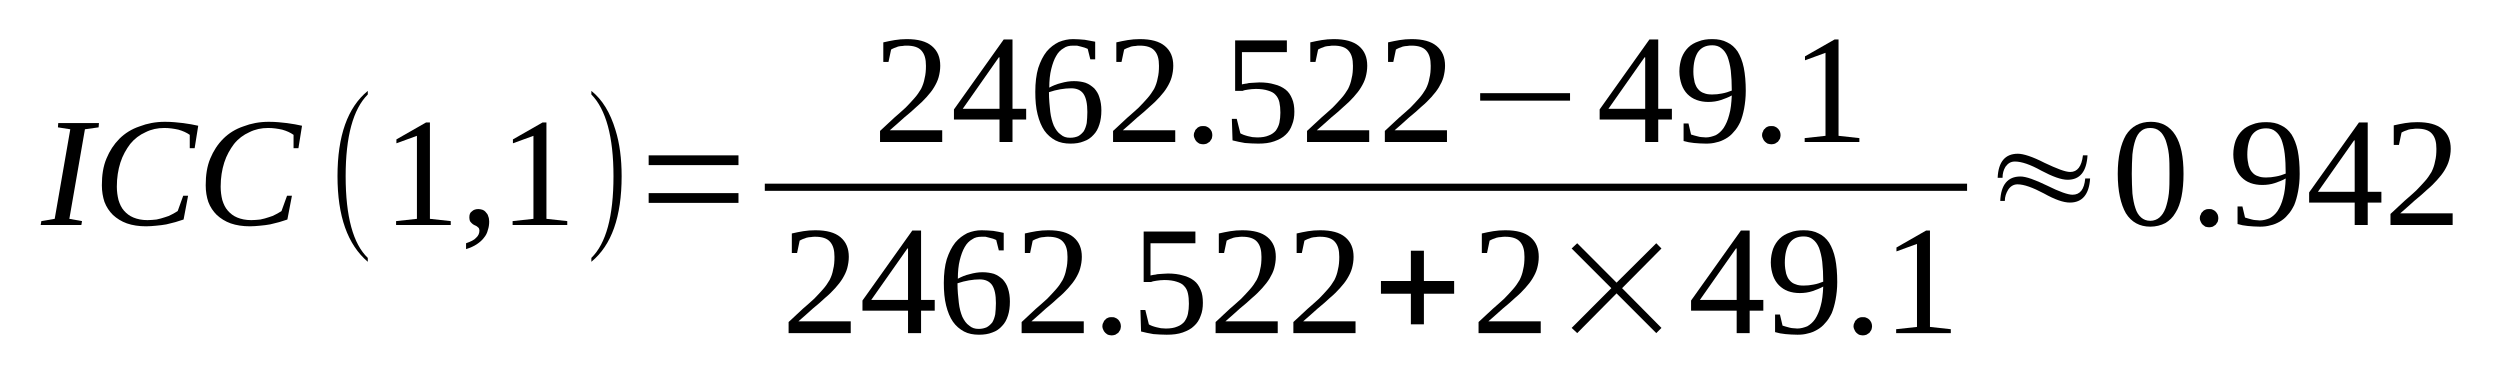 <?xml version='1.0' encoding='UTF-8'?>
<!-- This file was generated by dvisvgm 1.15.1 -->
<svg height='32pt' version='1.1' viewBox='0 -32 218 32' width='218pt' xmlns='http://www.w3.org/2000/svg' xmlns:xlink='http://www.w3.org/1999/xlink'>
<defs>
<clipPath id='clip1'>
<path clip-rule='evenodd' d='M0 -31.995H217.902V-0.028H0V-31.995'/>
</clipPath>
</defs>
<g id='page1'>
<g>
<path clip-path='url(#clip1)' d='M6.047 -12.918L7.152 -12.719L7.094 -12.379H3.547L3.605 -12.719L4.77 -12.918L6.129 -20.727L5.051 -20.895L5.078 -21.266H8.629L8.598 -20.895L7.406 -20.727L6.047 -12.918Z' fill-rule='evenodd'/>
<path clip-path='url(#clip1)' d='M12.742 -12.266C12.117 -12.266 11.551 -12.351 11.066 -12.52C10.586 -12.691 10.188 -12.945 9.848 -13.258C9.535 -13.57 9.281 -13.941 9.109 -14.395C8.969 -14.82 8.883 -15.301 8.883 -15.84C8.883 -16.723 8.996 -17.488 9.281 -18.168C9.562 -18.852 9.934 -19.418 10.414 -19.902C10.899 -20.383 11.492 -20.754 12.176 -20.98C12.828 -21.234 13.566 -21.379 14.387 -21.379C14.984 -21.379 15.524 -21.32 15.977 -21.266C16.461 -21.207 16.887 -21.121 17.285 -21.035L16.973 -19.078H16.547V-20.242C16.262 -20.441 15.949 -20.582 15.551 -20.695C15.156 -20.781 14.758 -20.84 14.332 -20.84C13.734 -20.84 13.195 -20.727 12.688 -20.469C12.176 -20.242 11.723 -19.902 11.352 -19.445C11.012 -18.992 10.699 -18.453 10.5 -17.828C10.301 -17.203 10.188 -16.496 10.188 -15.726C10.188 -15.301 10.246 -14.906 10.332 -14.562C10.445 -14.195 10.586 -13.883 10.812 -13.629C11.039 -13.371 11.297 -13.172 11.637 -13.031C11.977 -12.891 12.375 -12.805 12.855 -12.805C13.113 -12.805 13.395 -12.832 13.652 -12.859C13.906 -12.918 14.16 -12.973 14.387 -13.059C14.617 -13.117 14.812 -13.203 15.012 -13.316C15.184 -13.398 15.355 -13.512 15.496 -13.598L15.977 -14.934H16.402L16.008 -12.859C15.777 -12.777 15.551 -12.719 15.297 -12.633C15.043 -12.578 14.785 -12.492 14.504 -12.434C14.219 -12.379 13.934 -12.351 13.621 -12.32C13.34 -12.293 13.027 -12.266 12.742 -12.266Z' fill-rule='evenodd'/>
<path clip-path='url(#clip1)' d='M21.797 -12.266C21.172 -12.266 20.605 -12.351 20.121 -12.52C19.641 -12.691 19.242 -12.945 18.902 -13.258C18.59 -13.57 18.332 -13.941 18.164 -14.395C18.02 -14.82 17.938 -15.301 17.938 -15.84C17.938 -16.723 18.051 -17.488 18.332 -18.168C18.617 -18.852 18.984 -19.418 19.469 -19.902C19.949 -20.383 20.547 -20.754 21.227 -20.98C21.883 -21.234 22.617 -21.379 23.441 -21.379C24.039 -21.379 24.578 -21.32 25.031 -21.266C25.512 -21.207 25.938 -21.121 26.336 -21.035L26.023 -19.078H25.598V-20.242C25.316 -20.441 25.004 -20.582 24.605 -20.695C24.207 -20.781 23.812 -20.84 23.387 -20.84C22.789 -20.84 22.25 -20.727 21.738 -20.469C21.227 -20.242 20.773 -19.902 20.406 -19.445C20.066 -18.992 19.754 -18.453 19.555 -17.828C19.355 -17.203 19.242 -16.496 19.242 -15.726C19.242 -15.301 19.297 -14.906 19.383 -14.562C19.496 -14.195 19.641 -13.883 19.867 -13.629C20.094 -13.371 20.348 -13.172 20.688 -13.031C21.031 -12.891 21.426 -12.805 21.91 -12.805C22.164 -12.805 22.449 -12.832 22.703 -12.859C22.961 -12.918 23.215 -12.973 23.441 -13.059C23.668 -13.117 23.867 -13.203 24.066 -13.316C24.238 -13.398 24.406 -13.512 24.547 -13.598L25.031 -14.934H25.457L25.059 -12.859C24.832 -12.777 24.605 -12.719 24.352 -12.633C24.094 -12.578 23.84 -12.492 23.555 -12.434C23.273 -12.379 22.988 -12.351 22.676 -12.32C22.391 -12.293 22.078 -12.266 21.797 -12.266Z' fill-rule='evenodd'/>
<path clip-path='url(#clip1)' d='M32.071 -9.512V-9.172C30.309 -10.676 29.43 -13.145 29.43 -16.637C29.43 -20.156 30.309 -22.625 32.071 -24.074V-23.762C30.793 -22.485 30.141 -20.102 30.141 -16.637C30.141 -13.117 30.793 -10.731 32.071 -9.512Z' fill-rule='evenodd'/>
<path clip-path='url(#clip1)' d='M37.489 -12.918L39.305 -12.719V-12.379H34.539V-12.719L36.356 -12.918V-20.156L34.567 -19.504V-19.844L37.149 -21.32H37.489V-12.918Z' fill-rule='evenodd'/>
<path clip-path='url(#clip1)' d='M42.657 -12.692C42.657 -12.434 42.625 -12.18 42.543 -11.953C42.485 -11.695 42.371 -11.469 42.2 -11.27C42.032 -11.043 41.832 -10.875 41.578 -10.703C41.321 -10.531 41.008 -10.391 40.641 -10.277V-10.789C41.039 -10.93 41.352 -11.07 41.52 -11.27C41.719 -11.442 41.805 -11.668 41.805 -11.895C41.805 -11.981 41.774 -12.067 41.746 -12.121C41.692 -12.18 41.633 -12.207 41.578 -12.266C41.52 -12.293 41.434 -12.352 41.352 -12.379C41.293 -12.406 41.207 -12.465 41.153 -12.52C41.094 -12.578 41.039 -12.633 40.981 -12.719C40.953 -12.805 40.926 -12.918 40.926 -13.031C40.926 -13.285 40.981 -13.457 41.153 -13.57C41.293 -13.711 41.493 -13.77 41.719 -13.77C41.832 -13.77 41.946 -13.742 42.059 -13.711C42.2 -13.656 42.285 -13.598 42.371 -13.485C42.457 -13.399 42.543 -13.285 42.571 -13.145C42.625 -13.031 42.657 -12.86 42.657 -12.692Z' fill-rule='evenodd'/>
<path clip-path='url(#clip1)' d='M47.649 -12.918L49.465 -12.719V-12.379H44.7V-12.719L46.516 -12.918V-20.156L44.727 -19.504V-19.844L47.309 -21.32H47.649V-12.918Z' fill-rule='evenodd'/>
<path clip-path='url(#clip1)' d='M51.567 -9.512C52.844 -10.762 53.496 -13.117 53.496 -16.637C53.496 -20.07 52.844 -22.457 51.567 -23.762V-24.074C52.532 -23.309 53.211 -22.172 53.668 -20.668C54.035 -19.504 54.207 -18.141 54.207 -16.637C54.207 -13.086 53.325 -10.617 51.567 -9.172V-9.512Z' fill-rule='evenodd'/>
<path clip-path='url(#clip1)' d='M56.563 -14.309V-15.16H64.395V-14.309H56.563ZM56.563 -17.602V-18.453H64.395V-17.602H56.563Z' fill-rule='evenodd'/>
<path clip-path='url(#clip1)' d='M82.161 -19.617H76.739V-20.582C77.196 -21.008 77.59 -21.379 77.961 -21.719C78.329 -22.031 78.668 -22.344 78.981 -22.625C79.266 -22.91 79.52 -23.195 79.746 -23.449C79.977 -23.707 80.145 -23.961 80.317 -24.246C80.457 -24.527 80.571 -24.84 80.629 -25.184C80.711 -25.496 80.743 -25.863 80.743 -26.262C80.743 -26.856 80.629 -27.281 80.344 -27.594C80.09 -27.879 79.665 -28.02 79.067 -28.02C78.954 -28.02 78.813 -28.02 78.7 -27.992C78.555 -27.992 78.442 -27.965 78.301 -27.938C78.188 -27.879 78.075 -27.852 77.989 -27.82C77.875 -27.766 77.79 -27.738 77.704 -27.68L77.477 -26.602H77.024V-28.305C77.364 -28.391 77.704 -28.445 78.016 -28.504C78.356 -28.559 78.7 -28.59 79.067 -28.59C80.059 -28.59 80.77 -28.391 81.25 -27.992C81.762 -27.567 81.989 -27 81.989 -26.262C81.989 -25.922 81.934 -25.578 81.848 -25.266C81.762 -24.953 81.621 -24.672 81.45 -24.387C81.282 -24.102 81.055 -23.82 80.797 -23.535C80.543 -23.25 80.258 -22.969 79.918 -22.684C79.606 -22.399 79.239 -22.059 78.84 -21.746C78.469 -21.406 78.047 -21.035 77.59 -20.641H82.161V-19.617Z' fill-rule='evenodd'/>
<path clip-path='url(#clip1)' d='M88.29 -21.578V-19.617H87.157V-21.578H83.184V-22.457L87.524 -28.559H88.29V-22.512H89.481V-21.578H88.29ZM87.157 -27H87.098L83.95 -22.512H87.157V-27Z' fill-rule='evenodd'/>
<path clip-path='url(#clip1)' d='M96.04 -22.371C96.04 -21.918 95.981 -21.492 95.868 -21.152C95.754 -20.781 95.582 -20.469 95.356 -20.242C95.129 -19.988 94.848 -19.789 94.504 -19.676C94.165 -19.531 93.766 -19.477 93.344 -19.477C92.86 -19.477 92.407 -19.563 92.036 -19.758C91.668 -19.957 91.329 -20.242 91.071 -20.61C90.817 -20.981 90.618 -21.461 90.477 -22.031C90.332 -22.598 90.278 -23.25 90.278 -23.988C90.278 -24.785 90.364 -25.496 90.532 -26.063C90.731 -26.66 90.957 -27.113 91.27 -27.512C91.582 -27.879 91.922 -28.133 92.321 -28.332C92.746 -28.504 93.145 -28.59 93.571 -28.59C93.911 -28.59 94.25 -28.559 94.59 -28.531C94.93 -28.477 95.243 -28.418 95.5 -28.363V-26.828H95.075L94.848 -27.738C94.762 -27.766 94.676 -27.82 94.563 -27.852C94.45 -27.879 94.364 -27.906 94.25 -27.938C94.137 -27.965 94.024 -27.992 93.911 -28.02C93.797 -28.02 93.684 -28.02 93.571 -28.02C93.258 -28.02 92.973 -27.965 92.746 -27.793C92.493 -27.652 92.262 -27.426 92.094 -27.113C91.922 -26.828 91.782 -26.43 91.668 -25.977C91.555 -25.524 91.496 -24.985 91.496 -24.36C91.809 -24.527 92.149 -24.672 92.52 -24.758C92.918 -24.871 93.286 -24.926 93.653 -24.926C94.024 -24.926 94.364 -24.871 94.649 -24.785C94.961 -24.672 95.188 -24.5 95.415 -24.301C95.614 -24.074 95.782 -23.82 95.868 -23.508C95.981 -23.168 96.04 -22.797 96.04 -22.371ZM93.313 -19.988C93.598 -19.988 93.825 -20.043 94.024 -20.129C94.223 -20.242 94.364 -20.383 94.504 -20.555C94.618 -20.754 94.704 -20.981 94.762 -21.266C94.79 -21.547 94.817 -21.86 94.817 -22.231C94.817 -22.969 94.704 -23.481 94.477 -23.82C94.25 -24.133 93.911 -24.301 93.399 -24.301C93.114 -24.301 92.801 -24.274 92.461 -24.215C92.121 -24.16 91.809 -24.074 91.469 -23.961C91.469 -23.336 91.528 -22.77 91.582 -22.258C91.641 -21.774 91.754 -21.379 91.895 -21.035C92.067 -20.695 92.235 -20.442 92.493 -20.27C92.719 -20.07 92.973 -19.988 93.313 -19.988Z' fill-rule='evenodd'/>
<path clip-path='url(#clip1)' d='M102.481 -19.617H97.059V-20.582C97.512 -21.008 97.911 -21.379 98.282 -21.719C98.649 -22.031 98.989 -22.344 99.301 -22.625C99.586 -22.91 99.84 -23.195 100.067 -23.449C100.293 -23.707 100.465 -23.961 100.637 -24.246C100.778 -24.527 100.891 -24.84 100.95 -25.184C101.032 -25.496 101.063 -25.863 101.063 -26.262C101.063 -26.856 100.95 -27.281 100.664 -27.594C100.411 -27.879 99.985 -28.02 99.387 -28.02C99.274 -28.02 99.133 -28.02 99.02 -27.992C98.875 -27.992 98.762 -27.965 98.621 -27.938C98.508 -27.879 98.395 -27.852 98.309 -27.82C98.196 -27.766 98.11 -27.738 98.024 -27.68L97.797 -26.602H97.344V-28.305C97.684 -28.391 98.024 -28.445 98.336 -28.504C98.676 -28.559 99.02 -28.59 99.387 -28.59C100.379 -28.59 101.09 -28.391 101.571 -27.992C102.082 -27.567 102.309 -27 102.309 -26.262C102.309 -25.922 102.254 -25.578 102.168 -25.266C102.082 -24.953 101.942 -24.672 101.77 -24.387C101.602 -24.102 101.375 -23.82 101.118 -23.535C100.864 -23.25 100.579 -22.969 100.239 -22.684C99.926 -22.399 99.559 -22.059 99.161 -21.746C98.79 -21.406 98.364 -21.035 97.911 -20.641H102.481V-19.617Z' fill-rule='evenodd'/>
<path clip-path='url(#clip1)' d='M105.715 -20.215C105.715 -20.102 105.688 -20.016 105.661 -19.902C105.602 -19.817 105.547 -19.731 105.489 -19.645C105.403 -19.59 105.317 -19.531 105.235 -19.477C105.122 -19.445 105.036 -19.418 104.922 -19.418C104.809 -19.418 104.696 -19.445 104.582 -19.477C104.497 -19.531 104.411 -19.59 104.352 -19.645C104.27 -19.731 104.211 -19.817 104.184 -19.902C104.125 -20.016 104.098 -20.102 104.098 -20.215C104.098 -20.328 104.125 -20.442 104.184 -20.527C104.211 -20.641 104.27 -20.727 104.352 -20.781C104.411 -20.867 104.497 -20.922 104.582 -20.953C104.696 -21.008 104.809 -21.008 104.922 -21.008C105.036 -21.008 105.122 -21.008 105.235 -20.953C105.317 -20.922 105.403 -20.867 105.489 -20.781C105.547 -20.727 105.602 -20.641 105.661 -20.527C105.688 -20.442 105.715 -20.328 105.715 -20.215Z' fill-rule='evenodd'/>
<path clip-path='url(#clip1)' d='M109.832 -24.813C110.313 -24.813 110.766 -24.758 111.137 -24.641C111.504 -24.559 111.844 -24.387 112.102 -24.188C112.356 -23.988 112.528 -23.735 112.668 -23.395C112.809 -23.082 112.868 -22.684 112.868 -22.258C112.868 -21.832 112.809 -21.461 112.668 -21.121C112.555 -20.781 112.356 -20.469 112.102 -20.242C111.844 -19.988 111.504 -19.817 111.11 -19.676C110.711 -19.531 110.258 -19.477 109.719 -19.477C109.321 -19.477 108.922 -19.504 108.555 -19.531C108.184 -19.59 107.817 -19.676 107.477 -19.758L107.418 -21.633H107.844L108.157 -20.383C108.215 -20.328 108.329 -20.301 108.442 -20.242C108.555 -20.215 108.668 -20.156 108.809 -20.129C108.922 -20.102 109.063 -20.07 109.207 -20.043C109.348 -20.043 109.489 -20.016 109.633 -20.016C110.028 -20.016 110.372 -20.07 110.625 -20.184C110.879 -20.27 111.11 -20.442 111.25 -20.61C111.391 -20.809 111.504 -21.035 111.563 -21.293C111.618 -21.578 111.649 -21.86 111.649 -22.172C111.649 -22.543 111.618 -22.824 111.563 -23.082C111.504 -23.336 111.391 -23.563 111.223 -23.735C111.079 -23.906 110.852 -24.02 110.571 -24.102C110.313 -24.188 109.946 -24.246 109.52 -24.246C109.262 -24.246 109.035 -24.215 108.836 -24.188C108.637 -24.16 108.469 -24.133 108.356 -24.074H107.704V-28.477H112.215V-27.453H108.297V-24.641C108.383 -24.672 108.469 -24.672 108.583 -24.699C108.668 -24.699 108.782 -24.727 108.895 -24.758C109.035 -24.758 109.149 -24.785 109.321 -24.785C109.461 -24.785 109.633 -24.813 109.832 -24.813Z' fill-rule='evenodd'/>
<path clip-path='url(#clip1)' d='M119.395 -19.617H113.973V-20.582C114.43 -21.008 114.825 -21.379 115.196 -21.719C115.563 -22.031 115.903 -22.344 116.215 -22.625C116.5 -22.91 116.754 -23.195 116.981 -23.449C117.211 -23.707 117.379 -23.961 117.551 -24.246C117.692 -24.527 117.805 -24.84 117.864 -25.184C117.95 -25.496 117.977 -25.863 117.977 -26.262C117.977 -26.856 117.864 -27.281 117.578 -27.594C117.325 -27.879 116.899 -28.02 116.301 -28.02C116.188 -28.02 116.047 -28.02 115.934 -27.992C115.789 -27.992 115.676 -27.965 115.536 -27.938C115.422 -27.879 115.309 -27.852 115.223 -27.82C115.11 -27.766 115.024 -27.738 114.938 -27.68L114.711 -26.602H114.258V-28.305C114.598 -28.391 114.938 -28.445 115.25 -28.504C115.59 -28.559 115.934 -28.59 116.301 -28.59C117.294 -28.59 118.004 -28.391 118.489 -27.992C118.997 -27.567 119.223 -27 119.223 -26.262C119.223 -25.922 119.168 -25.578 119.082 -25.266C118.997 -24.953 118.856 -24.672 118.684 -24.387C118.516 -24.102 118.289 -23.82 118.032 -23.535C117.778 -23.25 117.492 -22.969 117.153 -22.684C116.84 -22.399 116.473 -22.059 116.075 -21.746C115.707 -21.406 115.282 -21.035 114.825 -20.641H119.395V-19.617Z' fill-rule='evenodd'/>
<path clip-path='url(#clip1)' d='M126.176 -19.617H120.758V-20.582C121.211 -21.008 121.61 -21.379 121.977 -21.719C122.348 -22.031 122.688 -22.344 123 -22.625C123.282 -22.91 123.539 -23.195 123.766 -23.449C123.993 -23.707 124.165 -23.961 124.332 -24.246C124.477 -24.527 124.59 -24.84 124.645 -25.184C124.731 -25.496 124.758 -25.863 124.758 -26.262C124.758 -26.856 124.645 -27.281 124.36 -27.594C124.106 -27.879 123.68 -28.02 123.086 -28.02C122.969 -28.02 122.828 -28.02 122.715 -27.992C122.575 -27.992 122.461 -27.965 122.317 -27.938C122.204 -27.879 122.09 -27.852 122.004 -27.82C121.891 -27.766 121.809 -27.738 121.723 -27.68L121.497 -26.602H121.039V-28.305C121.383 -28.391 121.723 -28.445 122.036 -28.504C122.376 -28.559 122.715 -28.59 123.086 -28.59C124.079 -28.59 124.786 -28.391 125.27 -27.992C125.782 -27.567 126.008 -27 126.008 -26.262C126.008 -25.922 125.95 -25.578 125.868 -25.266C125.782 -24.953 125.637 -24.672 125.469 -24.387C125.297 -24.102 125.071 -23.82 124.817 -23.535C124.559 -23.25 124.278 -22.969 123.934 -22.684C123.625 -22.399 123.254 -22.059 122.856 -21.746C122.489 -21.406 122.063 -21.035 121.61 -20.641H126.176V-19.617Z' fill-rule='evenodd'/>
<path clip-path='url(#clip1)' d='M129.071 -23.223V-23.875H136.907V-23.223H129.071Z' fill-rule='evenodd'/>
<path clip-path='url(#clip1)' d='M144.598 -21.578V-19.617H143.461V-21.578H139.489V-22.457L143.829 -28.559H144.598V-22.512H145.789V-21.578H144.598ZM143.461 -27H143.403L140.254 -22.512H143.461V-27Z' fill-rule='evenodd'/>
<path clip-path='url(#clip1)' d='M146.442 -25.777C146.442 -26.231 146.528 -26.629 146.641 -26.969C146.782 -27.34 146.981 -27.625 147.207 -27.852C147.461 -28.106 147.774 -28.277 148.114 -28.391C148.457 -28.531 148.852 -28.59 149.309 -28.59C149.817 -28.59 150.243 -28.504 150.614 -28.305C150.981 -28.133 151.266 -27.879 151.52 -27.512C151.746 -27.141 151.946 -26.66 152.059 -26.09C152.172 -25.524 152.231 -24.84 152.231 -24.074C152.231 -23.508 152.172 -22.996 152.09 -22.543C152.004 -22.086 151.891 -21.692 151.746 -21.348C151.579 -21.008 151.407 -20.727 151.18 -20.496C150.981 -20.242 150.727 -20.043 150.473 -19.902C150.215 -19.758 149.961 -19.645 149.676 -19.59C149.391 -19.504 149.082 -19.477 148.77 -19.477C148.399 -19.477 148.032 -19.504 147.719 -19.531C147.407 -19.563 147.094 -19.617 146.809 -19.703V-21.235H147.235L147.461 -20.27C147.547 -20.242 147.633 -20.215 147.746 -20.184C147.86 -20.156 147.946 -20.129 148.059 -20.102C148.172 -20.07 148.286 -20.043 148.399 -20.043C148.539 -20.043 148.657 -20.016 148.739 -20.016C149.051 -20.016 149.336 -20.102 149.621 -20.215C149.875 -20.356 150.102 -20.555 150.301 -20.84C150.5 -21.152 150.668 -21.52 150.782 -21.973C150.926 -22.457 150.981 -23.024 151.012 -23.676C150.727 -23.508 150.387 -23.395 150.075 -23.281C149.735 -23.168 149.364 -23.11 148.965 -23.11C148.598 -23.11 148.258 -23.168 147.946 -23.281C147.633 -23.395 147.379 -23.563 147.149 -23.789C146.922 -24.02 146.754 -24.301 146.641 -24.613C146.528 -24.953 146.442 -25.324 146.442 -25.777ZM149.309 -28.051C148.739 -28.051 148.344 -27.852 148.059 -27.453C147.805 -27.055 147.661 -26.488 147.661 -25.75C147.661 -25.379 147.719 -25.07 147.774 -24.813C147.86 -24.559 147.946 -24.36 148.086 -24.215C148.231 -24.047 148.399 -23.934 148.598 -23.875C148.797 -23.789 149.024 -23.762 149.309 -23.762C149.59 -23.762 149.875 -23.789 150.161 -23.848C150.473 -23.906 150.727 -23.988 151.012 -24.102C151.012 -24.758 150.981 -25.324 150.926 -25.836C150.868 -26.317 150.754 -26.742 150.641 -27.055C150.5 -27.395 150.329 -27.625 150.102 -27.793C149.903 -27.965 149.621 -28.051 149.309 -28.051Z' fill-rule='evenodd'/>
<path clip-path='url(#clip1)' d='M155.266 -20.215C155.266 -20.102 155.239 -20.016 155.211 -19.902C155.153 -19.817 155.098 -19.731 155.039 -19.645C154.954 -19.59 154.871 -19.531 154.786 -19.477C154.672 -19.445 154.586 -19.418 154.473 -19.418C154.36 -19.418 154.246 -19.445 154.133 -19.477C154.047 -19.531 153.961 -19.59 153.907 -19.645C153.821 -19.731 153.762 -19.817 153.735 -19.902C153.676 -20.016 153.649 -20.102 153.649 -20.215C153.649 -20.328 153.676 -20.442 153.735 -20.527C153.762 -20.641 153.821 -20.727 153.907 -20.781C153.961 -20.867 154.047 -20.922 154.133 -20.953C154.246 -21.008 154.36 -21.008 154.473 -21.008C154.586 -21.008 154.672 -21.008 154.786 -20.953C154.871 -20.922 154.954 -20.867 155.039 -20.781C155.098 -20.727 155.153 -20.641 155.211 -20.527C155.239 -20.442 155.266 -20.328 155.266 -20.215Z' fill-rule='evenodd'/>
<path clip-path='url(#clip1)' d='M160.321 -20.156L162.137 -19.957V-19.617H157.368V-19.957L159.184 -20.156V-27.395L157.395 -26.742V-27.086L159.977 -28.559H160.321V-20.156Z' fill-rule='evenodd'/>
<path clip-path='url(#clip1)' d='M66.691 -15.984H171.529V-15.359H66.691V-15.984Z' fill-rule='evenodd'/>
<path clip-path='url(#clip1)' d='M74.184 -2.953H68.766V-3.918C69.219 -4.344 69.618 -4.711 69.985 -5.055C70.356 -5.367 70.696 -5.68 71.008 -5.961C71.289 -6.246 71.547 -6.531 71.774 -6.785C72 -7.039 72.172 -7.297 72.34 -7.582C72.485 -7.863 72.598 -8.176 72.653 -8.516C72.739 -8.828 72.766 -9.199 72.766 -9.598C72.766 -10.192 72.653 -10.617 72.368 -10.93C72.114 -11.215 71.688 -11.356 71.094 -11.356C70.977 -11.356 70.836 -11.356 70.723 -11.328C70.582 -11.328 70.469 -11.301 70.325 -11.27C70.211 -11.215 70.098 -11.188 70.012 -11.156C69.899 -11.102 69.817 -11.07 69.731 -11.016L69.504 -9.938H69.047V-11.641C69.391 -11.727 69.731 -11.781 70.043 -11.84C70.383 -11.895 70.723 -11.922 71.094 -11.922C72.086 -11.922 72.793 -11.727 73.278 -11.328C73.789 -10.902 74.016 -10.332 74.016 -9.598C74.016 -9.254 73.957 -8.914 73.875 -8.602C73.789 -8.289 73.645 -8.008 73.477 -7.723C73.305 -7.438 73.079 -7.152 72.825 -6.871C72.567 -6.586 72.285 -6.301 71.942 -6.02C71.633 -5.735 71.262 -5.395 70.864 -5.082C70.496 -4.742 70.071 -4.371 69.618 -3.977H74.184V-2.953Z' fill-rule='evenodd'/>
<path clip-path='url(#clip1)' d='M80.317 -4.91V-2.953H79.18V-4.91H75.207V-5.793L79.551 -11.895H80.317V-5.848H81.508V-4.91H80.317ZM79.18 -10.332H79.125L75.973 -5.848H79.18V-10.332Z' fill-rule='evenodd'/>
<path clip-path='url(#clip1)' d='M88.063 -5.707C88.063 -5.254 88.008 -4.828 87.895 -4.485C87.782 -4.117 87.61 -3.805 87.383 -3.578C87.157 -3.32 86.871 -3.121 86.532 -3.008C86.192 -2.867 85.793 -2.813 85.368 -2.813C84.883 -2.813 84.43 -2.895 84.063 -3.094C83.692 -3.293 83.352 -3.578 83.098 -3.945C82.84 -4.317 82.641 -4.797 82.5 -5.367C82.36 -5.934 82.301 -6.586 82.301 -7.324C82.301 -8.121 82.387 -8.828 82.559 -9.399C82.758 -9.992 82.985 -10.449 83.297 -10.844C83.61 -11.215 83.95 -11.469 84.344 -11.668C84.77 -11.84 85.168 -11.922 85.594 -11.922C85.934 -11.922 86.274 -11.895 86.618 -11.867C86.957 -11.809 87.27 -11.754 87.524 -11.695V-10.164H87.098L86.871 -11.07C86.785 -11.102 86.7 -11.156 86.586 -11.188C86.473 -11.215 86.391 -11.242 86.274 -11.27C86.16 -11.301 86.047 -11.328 85.934 -11.356C85.821 -11.356 85.707 -11.356 85.594 -11.356C85.282 -11.356 85 -11.301 84.77 -11.129C84.516 -10.988 84.289 -10.762 84.118 -10.449C83.95 -10.164 83.805 -9.766 83.692 -9.313C83.579 -8.86 83.524 -8.317 83.524 -7.695C83.836 -7.863 84.176 -8.008 84.543 -8.09C84.942 -8.203 85.309 -8.262 85.68 -8.262C86.047 -8.262 86.391 -8.203 86.672 -8.121C86.985 -8.008 87.211 -7.836 87.438 -7.637C87.637 -7.41 87.809 -7.152 87.895 -6.844C88.008 -6.5 88.063 -6.133 88.063 -5.707ZM85.34 -3.32C85.621 -3.32 85.848 -3.379 86.047 -3.465C86.246 -3.578 86.391 -3.719 86.532 -3.891C86.645 -4.09 86.731 -4.317 86.785 -4.598C86.813 -4.883 86.844 -5.195 86.844 -5.567C86.844 -6.301 86.731 -6.813 86.504 -7.152C86.274 -7.465 85.934 -7.637 85.422 -7.637C85.141 -7.637 84.829 -7.61 84.489 -7.551C84.149 -7.496 83.836 -7.41 83.493 -7.297C83.493 -6.672 83.551 -6.106 83.61 -5.594C83.664 -5.11 83.778 -4.711 83.918 -4.371C84.09 -4.031 84.262 -3.778 84.516 -3.606C84.743 -3.406 85 -3.32 85.34 -3.32Z' fill-rule='evenodd'/>
<path clip-path='url(#clip1)' d='M94.504 -2.953H89.086V-3.918C89.54 -4.344 89.938 -4.711 90.305 -5.055C90.676 -5.367 91.016 -5.68 91.329 -5.961C91.61 -6.246 91.868 -6.531 92.094 -6.785C92.321 -7.039 92.493 -7.297 92.66 -7.582C92.801 -7.863 92.918 -8.176 92.973 -8.516C93.059 -8.828 93.086 -9.199 93.086 -9.598C93.086 -10.192 92.973 -10.617 92.688 -10.93C92.434 -11.215 92.008 -11.356 91.41 -11.356C91.297 -11.356 91.157 -11.356 91.043 -11.328C90.903 -11.328 90.789 -11.301 90.645 -11.27C90.532 -11.215 90.418 -11.188 90.332 -11.156C90.219 -11.102 90.137 -11.07 90.051 -11.016L89.825 -9.938H89.368V-11.641C89.711 -11.727 90.051 -11.781 90.364 -11.84C90.704 -11.895 91.043 -11.922 91.41 -11.922C92.407 -11.922 93.114 -11.727 93.598 -11.328C94.11 -10.902 94.336 -10.332 94.336 -9.598C94.336 -9.254 94.278 -8.914 94.192 -8.602C94.11 -8.289 93.965 -8.008 93.797 -7.723C93.625 -7.438 93.399 -7.152 93.145 -6.871C92.887 -6.586 92.606 -6.301 92.262 -6.02C91.954 -5.735 91.582 -5.395 91.184 -5.082C90.817 -4.742 90.391 -4.371 89.938 -3.977H94.504V-2.953Z' fill-rule='evenodd'/>
<path clip-path='url(#clip1)' d='M97.743 -3.547C97.743 -3.434 97.711 -3.352 97.684 -3.238C97.629 -3.153 97.571 -3.067 97.516 -2.981C97.43 -2.926 97.344 -2.867 97.258 -2.813C97.145 -2.781 97.059 -2.754 96.946 -2.754S96.719 -2.781 96.606 -2.813C96.52 -2.867 96.434 -2.926 96.379 -2.981C96.293 -3.067 96.239 -3.153 96.207 -3.238C96.153 -3.352 96.125 -3.434 96.125 -3.547C96.125 -3.664 96.153 -3.778 96.207 -3.86C96.239 -3.977 96.293 -4.059 96.379 -4.117C96.434 -4.203 96.52 -4.258 96.606 -4.285C96.719 -4.344 96.832 -4.344 96.946 -4.344S97.145 -4.344 97.258 -4.285C97.344 -4.258 97.43 -4.203 97.516 -4.117C97.571 -4.059 97.629 -3.977 97.684 -3.86C97.711 -3.778 97.743 -3.664 97.743 -3.547Z' fill-rule='evenodd'/>
<path clip-path='url(#clip1)' d='M101.856 -8.149C102.34 -8.149 102.793 -8.09 103.161 -7.977C103.532 -7.891 103.871 -7.723 104.125 -7.524C104.383 -7.324 104.551 -7.07 104.696 -6.727C104.836 -6.418 104.891 -6.02 104.891 -5.594C104.891 -5.168 104.836 -4.797 104.696 -4.457C104.582 -4.117 104.383 -3.805 104.125 -3.578C103.871 -3.32 103.532 -3.153 103.133 -3.008C102.735 -2.867 102.282 -2.813 101.743 -2.813C101.344 -2.813 100.949 -2.84 100.579 -2.867C100.211 -2.926 99.84 -3.008 99.5 -3.094L99.446 -4.969H99.872L100.18 -3.719C100.239 -3.664 100.352 -3.633 100.465 -3.578C100.579 -3.547 100.692 -3.492 100.836 -3.465C100.949 -3.434 101.09 -3.406 101.231 -3.379C101.375 -3.379 101.516 -3.352 101.657 -3.352C102.055 -3.352 102.395 -3.406 102.653 -3.52C102.907 -3.606 103.133 -3.778 103.274 -3.945C103.418 -4.145 103.532 -4.371 103.586 -4.629C103.645 -4.91 103.672 -5.195 103.672 -5.508C103.672 -5.875 103.645 -6.16 103.586 -6.418C103.532 -6.672 103.418 -6.899 103.247 -7.07C103.106 -7.238 102.879 -7.352 102.594 -7.438C102.34 -7.524 101.969 -7.582 101.543 -7.582C101.289 -7.582 101.063 -7.551 100.864 -7.524C100.665 -7.496 100.493 -7.465 100.379 -7.41H99.727V-11.809H104.239V-10.789H100.325V-7.977C100.411 -8.008 100.493 -8.008 100.606 -8.035C100.692 -8.035 100.805 -8.063 100.918 -8.09C101.063 -8.09 101.176 -8.121 101.344 -8.121C101.489 -8.121 101.657 -8.149 101.856 -8.149Z' fill-rule='evenodd'/>
<path clip-path='url(#clip1)' d='M111.418 -2.953H106V-3.918C106.453 -4.344 106.852 -4.711 107.219 -5.055C107.59 -5.367 107.93 -5.68 108.243 -5.961C108.524 -6.246 108.782 -6.531 109.008 -6.785C109.235 -7.039 109.407 -7.297 109.575 -7.582C109.719 -7.863 109.832 -8.176 109.887 -8.516C109.973 -8.828 110 -9.199 110 -9.598C110 -10.192 109.887 -10.617 109.606 -10.93C109.348 -11.215 108.922 -11.356 108.329 -11.356C108.215 -11.356 108.071 -11.356 107.957 -11.328C107.817 -11.328 107.704 -11.301 107.559 -11.27C107.446 -11.215 107.332 -11.188 107.246 -11.156C107.133 -11.102 107.051 -11.07 106.965 -11.016L106.739 -9.938H106.281V-11.641C106.625 -11.727 106.965 -11.781 107.278 -11.84C107.618 -11.895 107.957 -11.922 108.329 -11.922C109.321 -11.922 110.028 -11.727 110.512 -11.328C111.024 -10.902 111.25 -10.332 111.25 -9.598C111.25 -9.254 111.192 -8.914 111.11 -8.602C111.024 -8.289 110.879 -8.008 110.711 -7.723C110.539 -7.438 110.313 -7.152 110.059 -6.871C109.801 -6.586 109.52 -6.301 109.18 -6.02C108.867 -5.735 108.497 -5.395 108.098 -5.082C107.731 -4.742 107.305 -4.371 106.852 -3.977H111.418V-2.953Z' fill-rule='evenodd'/>
<path clip-path='url(#clip1)' d='M118.203 -2.953H112.782V-3.918C113.235 -4.344 113.633 -4.711 114.004 -5.055C114.371 -5.367 114.711 -5.68 115.024 -5.961C115.309 -6.246 115.563 -6.531 115.789 -6.785C116.016 -7.039 116.188 -7.297 116.36 -7.582C116.5 -7.863 116.614 -8.176 116.672 -8.516C116.754 -8.828 116.785 -9.199 116.785 -9.598C116.785 -10.192 116.672 -10.617 116.387 -10.93C116.133 -11.215 115.707 -11.356 115.11 -11.356C114.996 -11.356 114.856 -11.356 114.743 -11.328C114.598 -11.328 114.485 -11.301 114.344 -11.27C114.231 -11.215 114.117 -11.188 114.032 -11.156C113.918 -11.102 113.832 -11.07 113.747 -11.016L113.52 -9.938H113.067V-11.641C113.407 -11.727 113.747 -11.781 114.059 -11.84C114.399 -11.895 114.743 -11.922 115.11 -11.922C116.102 -11.922 116.813 -11.727 117.293 -11.328C117.805 -10.902 118.032 -10.332 118.032 -9.598C118.032 -9.254 117.977 -8.914 117.891 -8.602C117.805 -8.289 117.664 -8.008 117.492 -7.723C117.325 -7.438 117.098 -7.152 116.84 -6.871C116.586 -6.586 116.301 -6.301 115.961 -6.02C115.649 -5.735 115.282 -5.395 114.883 -5.082C114.512 -4.742 114.086 -4.371 113.633 -3.977H118.203V-2.953Z' fill-rule='evenodd'/>
<path clip-path='url(#clip1)' d='M123.028 -3.719V-6.387H120.418V-7.496H123.028V-10.137H124.164V-7.496H126.801V-6.387H124.164V-3.719H123.028Z' fill-rule='evenodd'/>
<path clip-path='url(#clip1)' d='M134.352 -2.953H128.93V-3.918C129.383 -4.344 129.782 -4.711 130.153 -5.055C130.52 -5.367 130.86 -5.68 131.172 -5.961C131.457 -6.246 131.711 -6.531 131.938 -6.785C132.164 -7.039 132.336 -7.297 132.508 -7.582C132.649 -7.863 132.762 -8.176 132.821 -8.516C132.903 -8.828 132.934 -9.199 132.934 -9.598C132.934 -10.192 132.821 -10.617 132.536 -10.93C132.278 -11.215 131.852 -11.356 131.258 -11.356C131.145 -11.356 131.004 -11.356 130.887 -11.328C130.746 -11.328 130.633 -11.301 130.493 -11.27C130.379 -11.215 130.266 -11.188 130.18 -11.156C130.067 -11.102 129.981 -11.07 129.895 -11.016L129.668 -9.938H129.215V-11.641C129.555 -11.727 129.895 -11.781 130.207 -11.84C130.547 -11.895 130.887 -11.922 131.258 -11.922C132.25 -11.922 132.961 -11.727 133.442 -11.328C133.954 -10.902 134.18 -10.332 134.18 -9.598C134.18 -9.254 134.125 -8.914 134.039 -8.602C133.954 -8.289 133.813 -8.008 133.641 -7.723C133.473 -7.438 133.243 -7.152 132.989 -6.871C132.735 -6.586 132.45 -6.301 132.11 -6.02C131.797 -5.735 131.43 -5.395 131.032 -5.082C130.661 -4.742 130.235 -4.371 129.782 -3.977H134.352V-2.953Z' fill-rule='evenodd'/>
<path clip-path='url(#clip1)' d='M137.047 -3.406L140.508 -6.871L137.047 -10.332L137.532 -10.789L140.965 -7.352L144.426 -10.789L144.879 -10.332L141.446 -6.871L144.879 -3.406L144.426 -2.953L140.965 -6.418L137.532 -2.953L137.047 -3.406Z' fill-rule='evenodd'/>
<path clip-path='url(#clip1)' d='M152.571 -4.91V-2.953H151.438V-4.91H147.461V-5.793L151.805 -11.895H152.571V-5.848H153.762V-4.91H152.571ZM151.438 -10.332H151.379L148.231 -5.848H151.438V-10.332Z' fill-rule='evenodd'/>
<path clip-path='url(#clip1)' d='M154.414 -9.113C154.414 -9.567 154.5 -9.965 154.614 -10.305C154.758 -10.676 154.954 -10.957 155.184 -11.188C155.438 -11.442 155.75 -11.614 156.09 -11.727C156.43 -11.867 156.829 -11.922 157.282 -11.922C157.793 -11.922 158.219 -11.84 158.586 -11.641C158.957 -11.469 159.239 -11.215 159.496 -10.844C159.723 -10.477 159.922 -9.992 160.036 -9.426C160.149 -8.86 160.207 -8.176 160.207 -7.41C160.207 -6.844 160.149 -6.332 160.063 -5.875C159.977 -5.422 159.864 -5.024 159.723 -4.684C159.551 -4.344 159.383 -4.059 159.157 -3.832C158.957 -3.578 158.7 -3.379 158.446 -3.238C158.192 -3.094 157.934 -2.981 157.653 -2.926C157.368 -2.84 157.055 -2.813 156.743 -2.813C156.375 -2.813 156.004 -2.84 155.692 -2.867C155.379 -2.895 155.067 -2.953 154.786 -3.039V-4.57H155.211L155.438 -3.606C155.524 -3.578 155.61 -3.547 155.723 -3.52C155.836 -3.492 155.918 -3.465 156.036 -3.434C156.149 -3.406 156.262 -3.379 156.375 -3.379C156.516 -3.379 156.629 -3.352 156.715 -3.352C157.028 -3.352 157.309 -3.434 157.594 -3.547C157.848 -3.692 158.079 -3.891 158.274 -4.172C158.473 -4.485 158.645 -4.856 158.758 -5.309C158.899 -5.793 158.957 -6.36 158.985 -7.012C158.7 -6.844 158.36 -6.727 158.047 -6.613C157.707 -6.5 157.34 -6.445 156.942 -6.445C156.575 -6.445 156.231 -6.5 155.918 -6.613C155.61 -6.727 155.352 -6.899 155.125 -7.125C154.899 -7.352 154.727 -7.637 154.614 -7.949C154.5 -8.289 154.414 -8.66 154.414 -9.113ZM157.282 -11.383C156.715 -11.383 156.317 -11.188 156.036 -10.789C155.778 -10.391 155.637 -9.824 155.637 -9.086C155.637 -8.715 155.692 -8.403 155.75 -8.149C155.836 -7.891 155.918 -7.695 156.063 -7.551C156.204 -7.383 156.375 -7.27 156.575 -7.211C156.77 -7.125 157 -7.098 157.282 -7.098C157.567 -7.098 157.848 -7.125 158.133 -7.184C158.446 -7.238 158.7 -7.324 158.985 -7.438C158.985 -8.09 158.957 -8.66 158.899 -9.172C158.844 -9.652 158.731 -10.078 158.618 -10.391C158.473 -10.731 158.305 -10.957 158.079 -11.129C157.879 -11.301 157.594 -11.383 157.282 -11.383Z' fill-rule='evenodd'/>
<path clip-path='url(#clip1)' d='M163.243 -3.547C163.243 -3.434 163.215 -3.352 163.184 -3.238C163.129 -3.153 163.071 -3.067 163.016 -2.981C162.93 -2.926 162.844 -2.867 162.758 -2.813C162.645 -2.781 162.563 -2.754 162.446 -2.754C162.332 -2.754 162.219 -2.781 162.106 -2.813C162.02 -2.867 161.938 -2.926 161.879 -2.981C161.793 -3.067 161.739 -3.153 161.711 -3.238C161.653 -3.352 161.625 -3.434 161.625 -3.547C161.625 -3.664 161.653 -3.778 161.711 -3.86C161.739 -3.977 161.793 -4.059 161.879 -4.117C161.938 -4.203 162.02 -4.258 162.106 -4.285C162.219 -4.344 162.332 -4.344 162.446 -4.344C162.563 -4.344 162.645 -4.344 162.758 -4.285C162.844 -4.258 162.93 -4.203 163.016 -4.117C163.071 -4.059 163.129 -3.977 163.184 -3.86C163.215 -3.778 163.243 -3.664 163.243 -3.547Z' fill-rule='evenodd'/>
<path clip-path='url(#clip1)' d='M168.293 -3.492L170.11 -3.293V-2.953H165.344V-3.293L167.161 -3.492V-10.731L165.371 -10.078V-10.418L167.954 -11.895H168.293V-3.492Z' fill-rule='evenodd'/>
<path clip-path='url(#clip1)' d='M174.621 -16.496H174.196C174.254 -17.887 174.848 -18.594 175.957 -18.594C176.438 -18.594 177.235 -18.34 178.282 -17.801C179.364 -17.289 180.098 -17.004 180.524 -17.004C181.149 -17.004 181.52 -17.488 181.633 -18.453H182.032C181.946 -17.035 181.375 -16.324 180.297 -16.324C179.731 -16.324 178.965 -16.61 178 -17.121C177.036 -17.66 176.27 -17.914 175.7 -17.914C175.36 -17.914 175.106 -17.774 174.879 -17.461C174.707 -17.176 174.621 -16.863 174.621 -16.496ZM174.821 -14.481H174.422C174.481 -15.899 175.079 -16.61 176.184 -16.61C176.664 -16.61 177.461 -16.324 178.512 -15.813C179.59 -15.274 180.329 -15.02 180.723 -15.02C181.375 -15.02 181.746 -15.473 181.832 -16.438H182.258C182.172 -15.047 181.575 -14.336 180.496 -14.336C179.93 -14.336 179.192 -14.594 178.227 -15.133C177.262 -15.645 176.496 -15.926 175.926 -15.926C175.586 -15.926 175.305 -15.758 175.106 -15.445C174.934 -15.16 174.821 -14.848 174.821 -14.481Z' fill-rule='evenodd'/>
<path clip-path='url(#clip1)' d='M190.403 -16.836C190.403 -16.098 190.344 -15.445 190.231 -14.875C190.118 -14.309 189.95 -13.824 189.692 -13.43C189.465 -13.031 189.153 -12.746 188.813 -12.547C188.442 -12.352 187.989 -12.235 187.508 -12.235C186.571 -12.235 185.86 -12.633 185.379 -13.399C184.926 -14.195 184.668 -15.332 184.668 -16.836C184.668 -18.313 184.926 -19.418 185.379 -20.215C185.86 -20.981 186.598 -21.379 187.563 -21.379C188.5 -21.379 189.211 -20.981 189.692 -20.215C190.176 -19.445 190.403 -18.34 190.403 -16.836ZM189.18 -16.836C189.18 -17.488 189.18 -18.027 189.125 -18.539C189.067 -19.051 188.954 -19.445 188.84 -19.789C188.7 -20.129 188.528 -20.414 188.301 -20.582C188.102 -20.754 187.821 -20.84 187.508 -20.84C187.168 -20.84 186.911 -20.754 186.711 -20.582C186.485 -20.414 186.317 -20.129 186.204 -19.789C186.086 -19.445 186.004 -19.051 185.946 -18.539C185.918 -18.027 185.891 -17.488 185.891 -16.836C185.891 -16.211 185.918 -15.645 185.946 -15.133C186.004 -14.621 186.086 -14.195 186.204 -13.856C186.317 -13.485 186.485 -13.231 186.711 -13.031C186.911 -12.86 187.168 -12.746 187.508 -12.746C187.821 -12.746 188.102 -12.86 188.301 -13.031C188.528 -13.231 188.7 -13.485 188.84 -13.856C188.954 -14.195 189.067 -14.621 189.125 -15.133C189.18 -15.645 189.18 -16.211 189.18 -16.836Z' fill-rule='evenodd'/>
<path clip-path='url(#clip1)' d='M193.438 -12.973C193.438 -12.86 193.411 -12.777 193.383 -12.66C193.325 -12.578 193.27 -12.492 193.211 -12.406C193.125 -12.352 193.039 -12.293 192.957 -12.235C192.844 -12.207 192.758 -12.18 192.645 -12.18S192.418 -12.207 192.305 -12.235C192.219 -12.293 192.133 -12.352 192.075 -12.406C191.993 -12.492 191.934 -12.578 191.907 -12.66C191.848 -12.777 191.821 -12.86 191.821 -12.973C191.821 -13.086 191.848 -13.203 191.907 -13.285C191.934 -13.399 191.993 -13.485 192.075 -13.543C192.133 -13.629 192.219 -13.684 192.305 -13.711C192.418 -13.77 192.532 -13.77 192.645 -13.77S192.844 -13.77 192.957 -13.711C193.039 -13.684 193.125 -13.629 193.211 -13.543C193.27 -13.485 193.325 -13.399 193.383 -13.285C193.411 -13.203 193.438 -13.086 193.438 -12.973Z' fill-rule='evenodd'/>
<path clip-path='url(#clip1)' d='M194.743 -18.539C194.743 -18.992 194.829 -19.391 194.942 -19.731C195.086 -20.102 195.282 -20.383 195.512 -20.61C195.766 -20.867 196.079 -21.035 196.418 -21.152C196.758 -21.293 197.157 -21.348 197.61 -21.348C198.122 -21.348 198.547 -21.266 198.914 -21.067C199.286 -20.895 199.567 -20.641 199.825 -20.27C200.051 -19.902 200.25 -19.418 200.364 -18.852C200.477 -18.281 200.532 -17.602 200.532 -16.836C200.532 -16.266 200.477 -15.758 200.391 -15.301C200.305 -14.848 200.192 -14.449 200.051 -14.11C199.879 -13.77 199.711 -13.485 199.485 -13.258C199.286 -13.004 199.028 -12.805 198.774 -12.66C198.52 -12.52 198.262 -12.406 197.981 -12.352C197.696 -12.266 197.383 -12.235 197.071 -12.235C196.704 -12.235 196.332 -12.266 196.02 -12.293C195.707 -12.32 195.395 -12.379 195.114 -12.465V-13.996H195.539L195.766 -13.031C195.852 -13.004 195.934 -12.973 196.051 -12.945C196.164 -12.918 196.246 -12.891 196.36 -12.86C196.477 -12.832 196.59 -12.805 196.704 -12.805C196.844 -12.805 196.957 -12.777 197.043 -12.777C197.356 -12.777 197.637 -12.86 197.922 -12.973C198.176 -13.117 198.407 -13.317 198.602 -13.598C198.801 -13.91 198.973 -14.281 199.086 -14.735C199.227 -15.219 199.286 -15.785 199.313 -16.438C199.028 -16.266 198.688 -16.152 198.375 -16.039C198.036 -15.926 197.668 -15.871 197.27 -15.871C196.903 -15.871 196.559 -15.926 196.246 -16.039S195.68 -16.324 195.454 -16.551C195.227 -16.777 195.055 -17.063 194.942 -17.375C194.829 -17.715 194.743 -18.086 194.743 -18.539ZM197.61 -20.809C197.043 -20.809 196.645 -20.61 196.36 -20.215C196.106 -19.817 195.965 -19.25 195.965 -18.512C195.965 -18.141 196.02 -17.828 196.079 -17.574C196.164 -17.317 196.246 -17.121 196.391 -16.977C196.532 -16.809 196.704 -16.692 196.903 -16.637C197.098 -16.551 197.325 -16.524 197.61 -16.524C197.895 -16.524 198.176 -16.551 198.461 -16.61C198.774 -16.664 199.028 -16.75 199.313 -16.863C199.313 -17.516 199.286 -18.086 199.227 -18.594C199.172 -19.078 199.059 -19.504 198.946 -19.817C198.801 -20.156 198.633 -20.383 198.407 -20.555C198.207 -20.727 197.922 -20.809 197.61 -20.809Z' fill-rule='evenodd'/>
<path clip-path='url(#clip1)' d='M206.465 -14.336V-12.379H205.329V-14.336H201.356V-15.219L205.7 -21.32H206.465V-15.274H207.657V-14.336H206.465ZM205.329 -19.758H205.274L202.121 -15.274H205.329V-19.758Z' fill-rule='evenodd'/>
<path clip-path='url(#clip1)' d='M213.871 -12.379H208.45V-13.344C208.907 -13.77 209.301 -14.137 209.672 -14.481C210.039 -14.793 210.383 -15.102 210.692 -15.387C210.977 -15.672 211.231 -15.957 211.461 -16.211C211.688 -16.465 211.856 -16.723 212.028 -17.004C212.168 -17.289 212.282 -17.602 212.34 -17.942C212.426 -18.254 212.454 -18.625 212.454 -19.02C212.454 -19.617 212.34 -20.043 212.055 -20.356C211.801 -20.641 211.375 -20.781 210.778 -20.781C210.664 -20.781 210.524 -20.781 210.411 -20.754C210.266 -20.754 210.153 -20.727 210.012 -20.695C209.899 -20.641 209.786 -20.61 209.7 -20.582C209.586 -20.527 209.5 -20.496 209.414 -20.442L209.188 -19.363H208.735V-21.067C209.075 -21.152 209.414 -21.207 209.727 -21.266C210.071 -21.32 210.411 -21.348 210.778 -21.348C211.774 -21.348 212.481 -21.152 212.965 -20.754C213.473 -20.328 213.703 -19.758 213.703 -19.02C213.703 -18.68 213.645 -18.34 213.559 -18.027C213.473 -17.715 213.333 -17.43 213.165 -17.149C212.993 -16.863 212.766 -16.578 212.508 -16.297C212.254 -16.012 211.969 -15.727 211.629 -15.445C211.317 -15.16 210.95 -14.82 210.551 -14.508C210.184 -14.168 209.758 -13.797 209.301 -13.399H213.871V-12.379Z' fill-rule='evenodd'/>
</g>
</g>
</svg>
